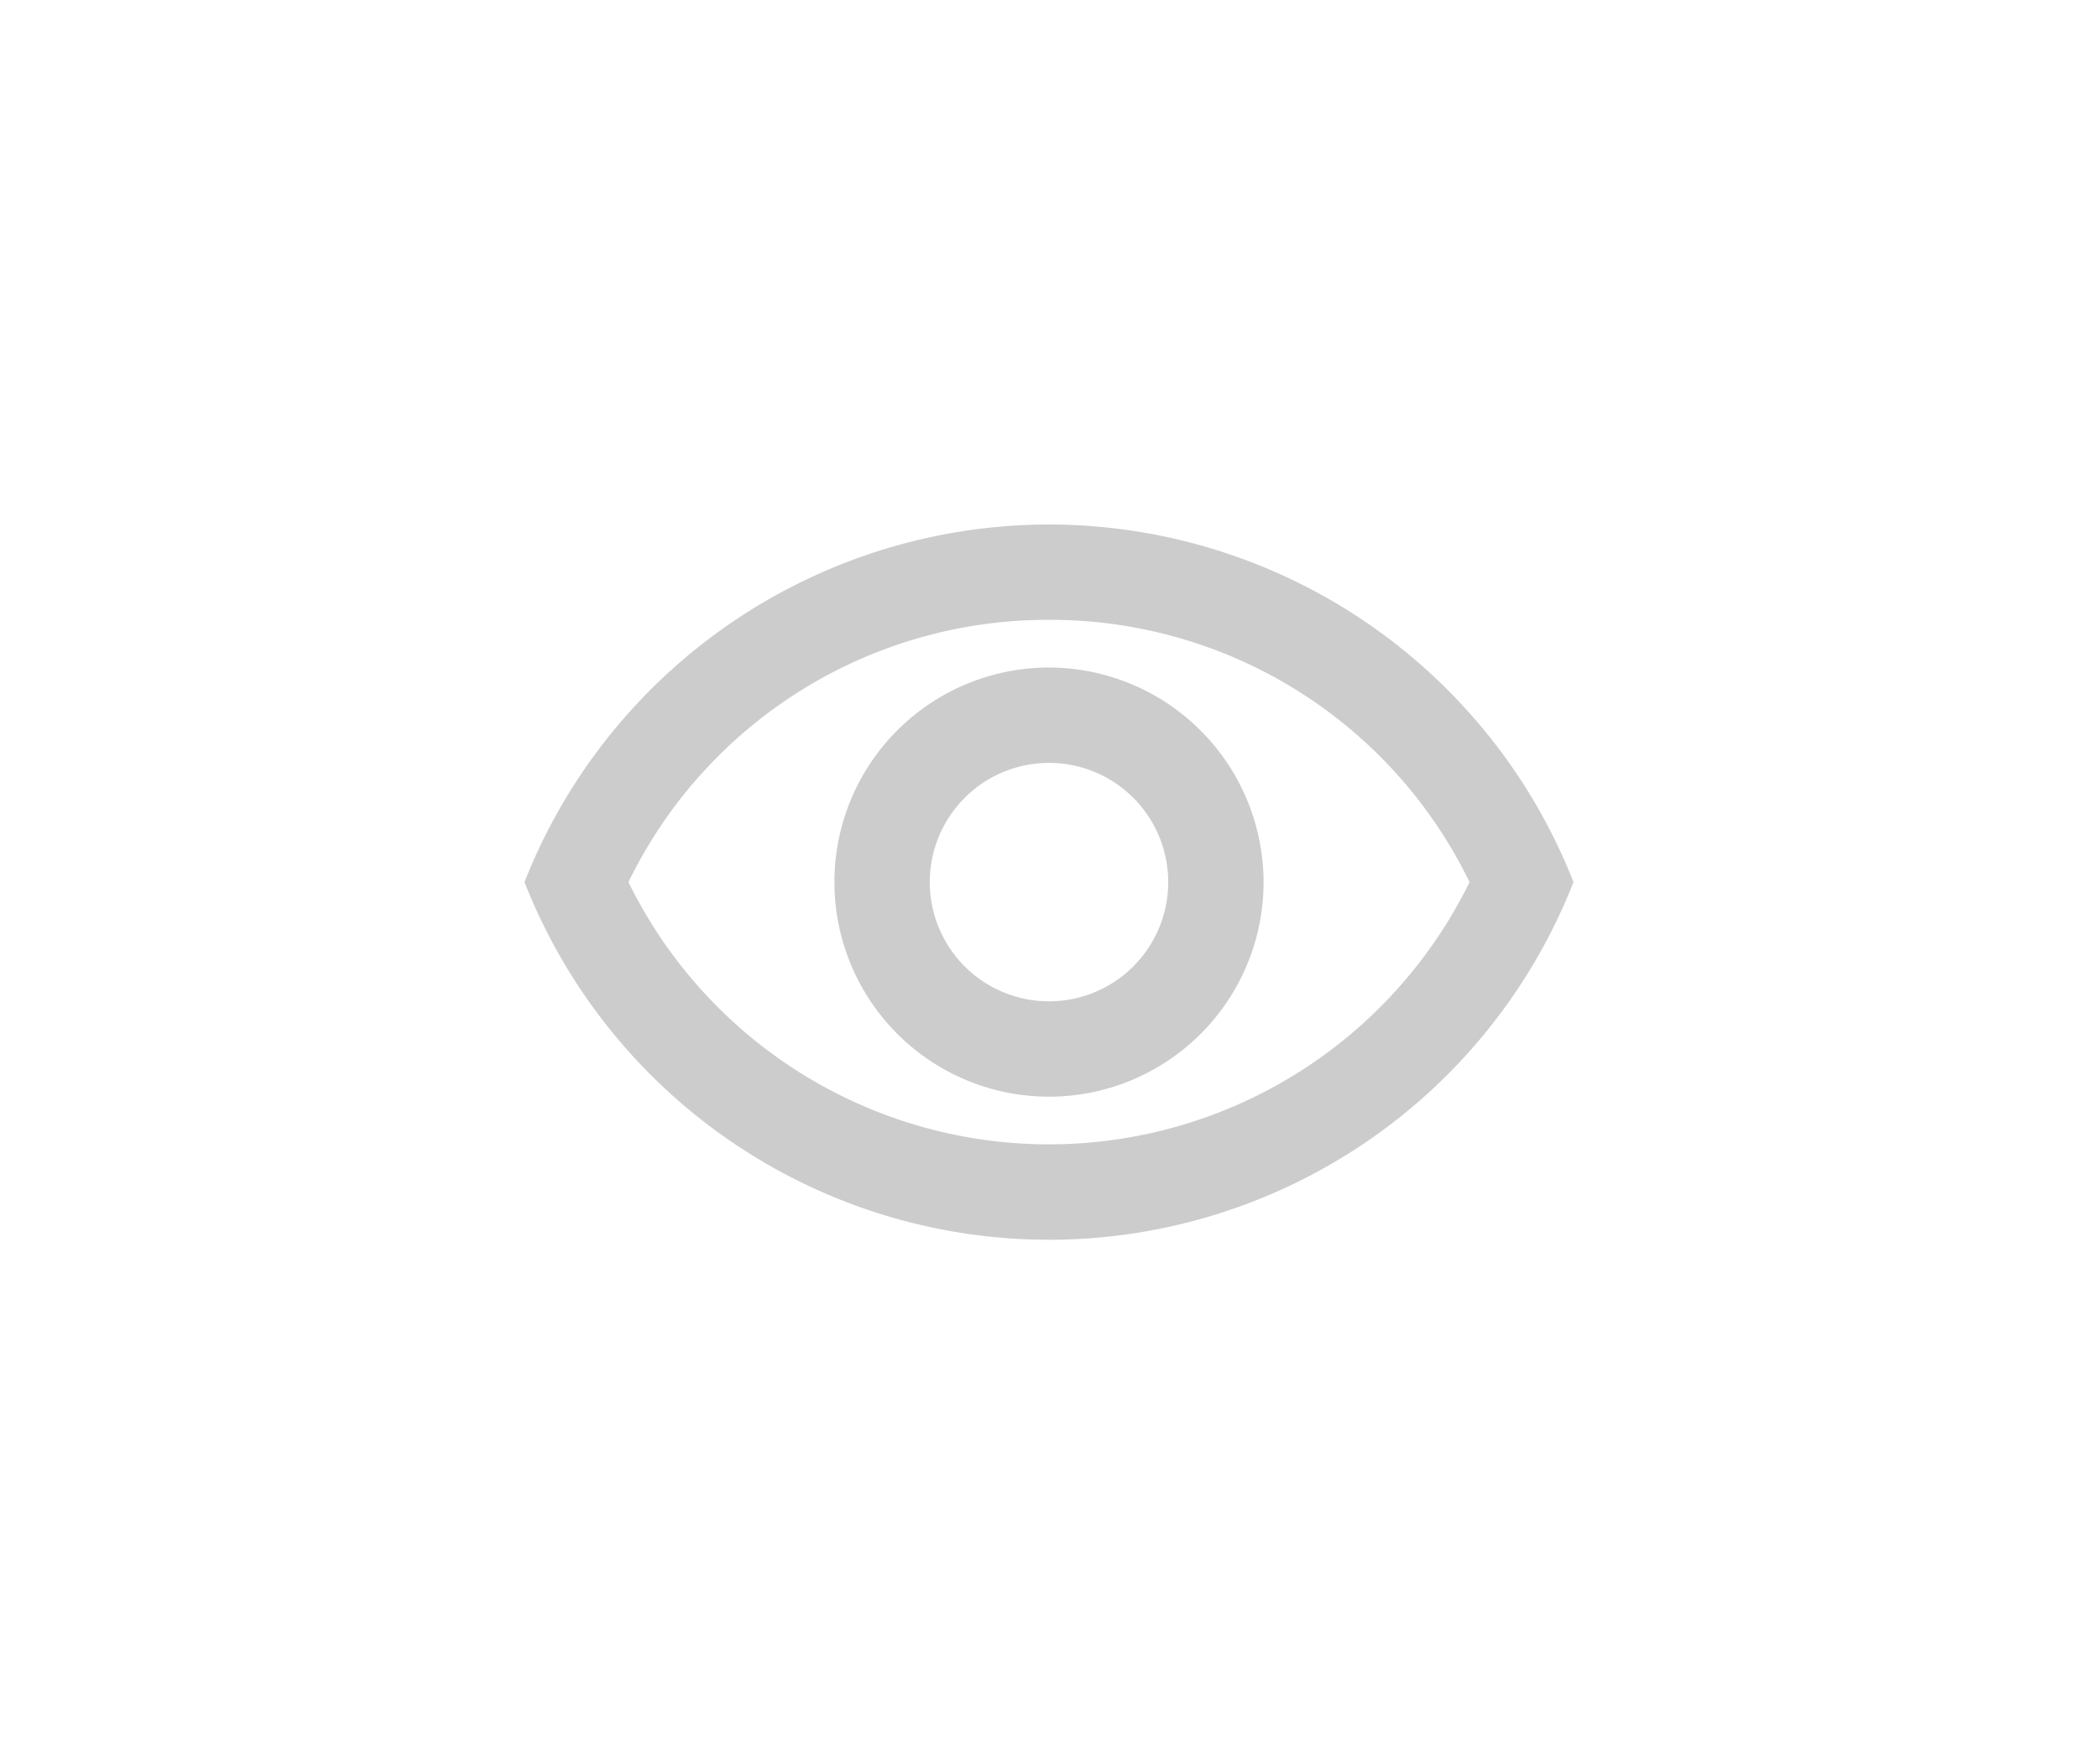 <svg xmlns="http://www.w3.org/2000/svg" width="40" height="33.636">
    <path data-name="패스 3662" d="M0 0h40v33.636H0z" style="fill:none"/>
    <path data-name="패스 3663" d="M11 5.818a8.882 8.882 0 0 1 8.018 5 8.929 8.929 0 0 1-16.036 0 8.882 8.882 0 0 1 8.018-5M11 4a10.752 10.752 0 0 0-10 6.818 10.742 10.742 0 0 0 20 0A10.752 10.752 0 0 0 11 4zm0 4.545a2.273 2.273 0 1 1-2.273 2.273A2.274 2.274 0 0 1 11 8.545m0-1.818a4.091 4.091 0 1 0 4.091 4.091A4.1 4.1 0 0 0 11 6.727z" transform="translate(9 6)" style="opacity:.2"/>
</svg>
